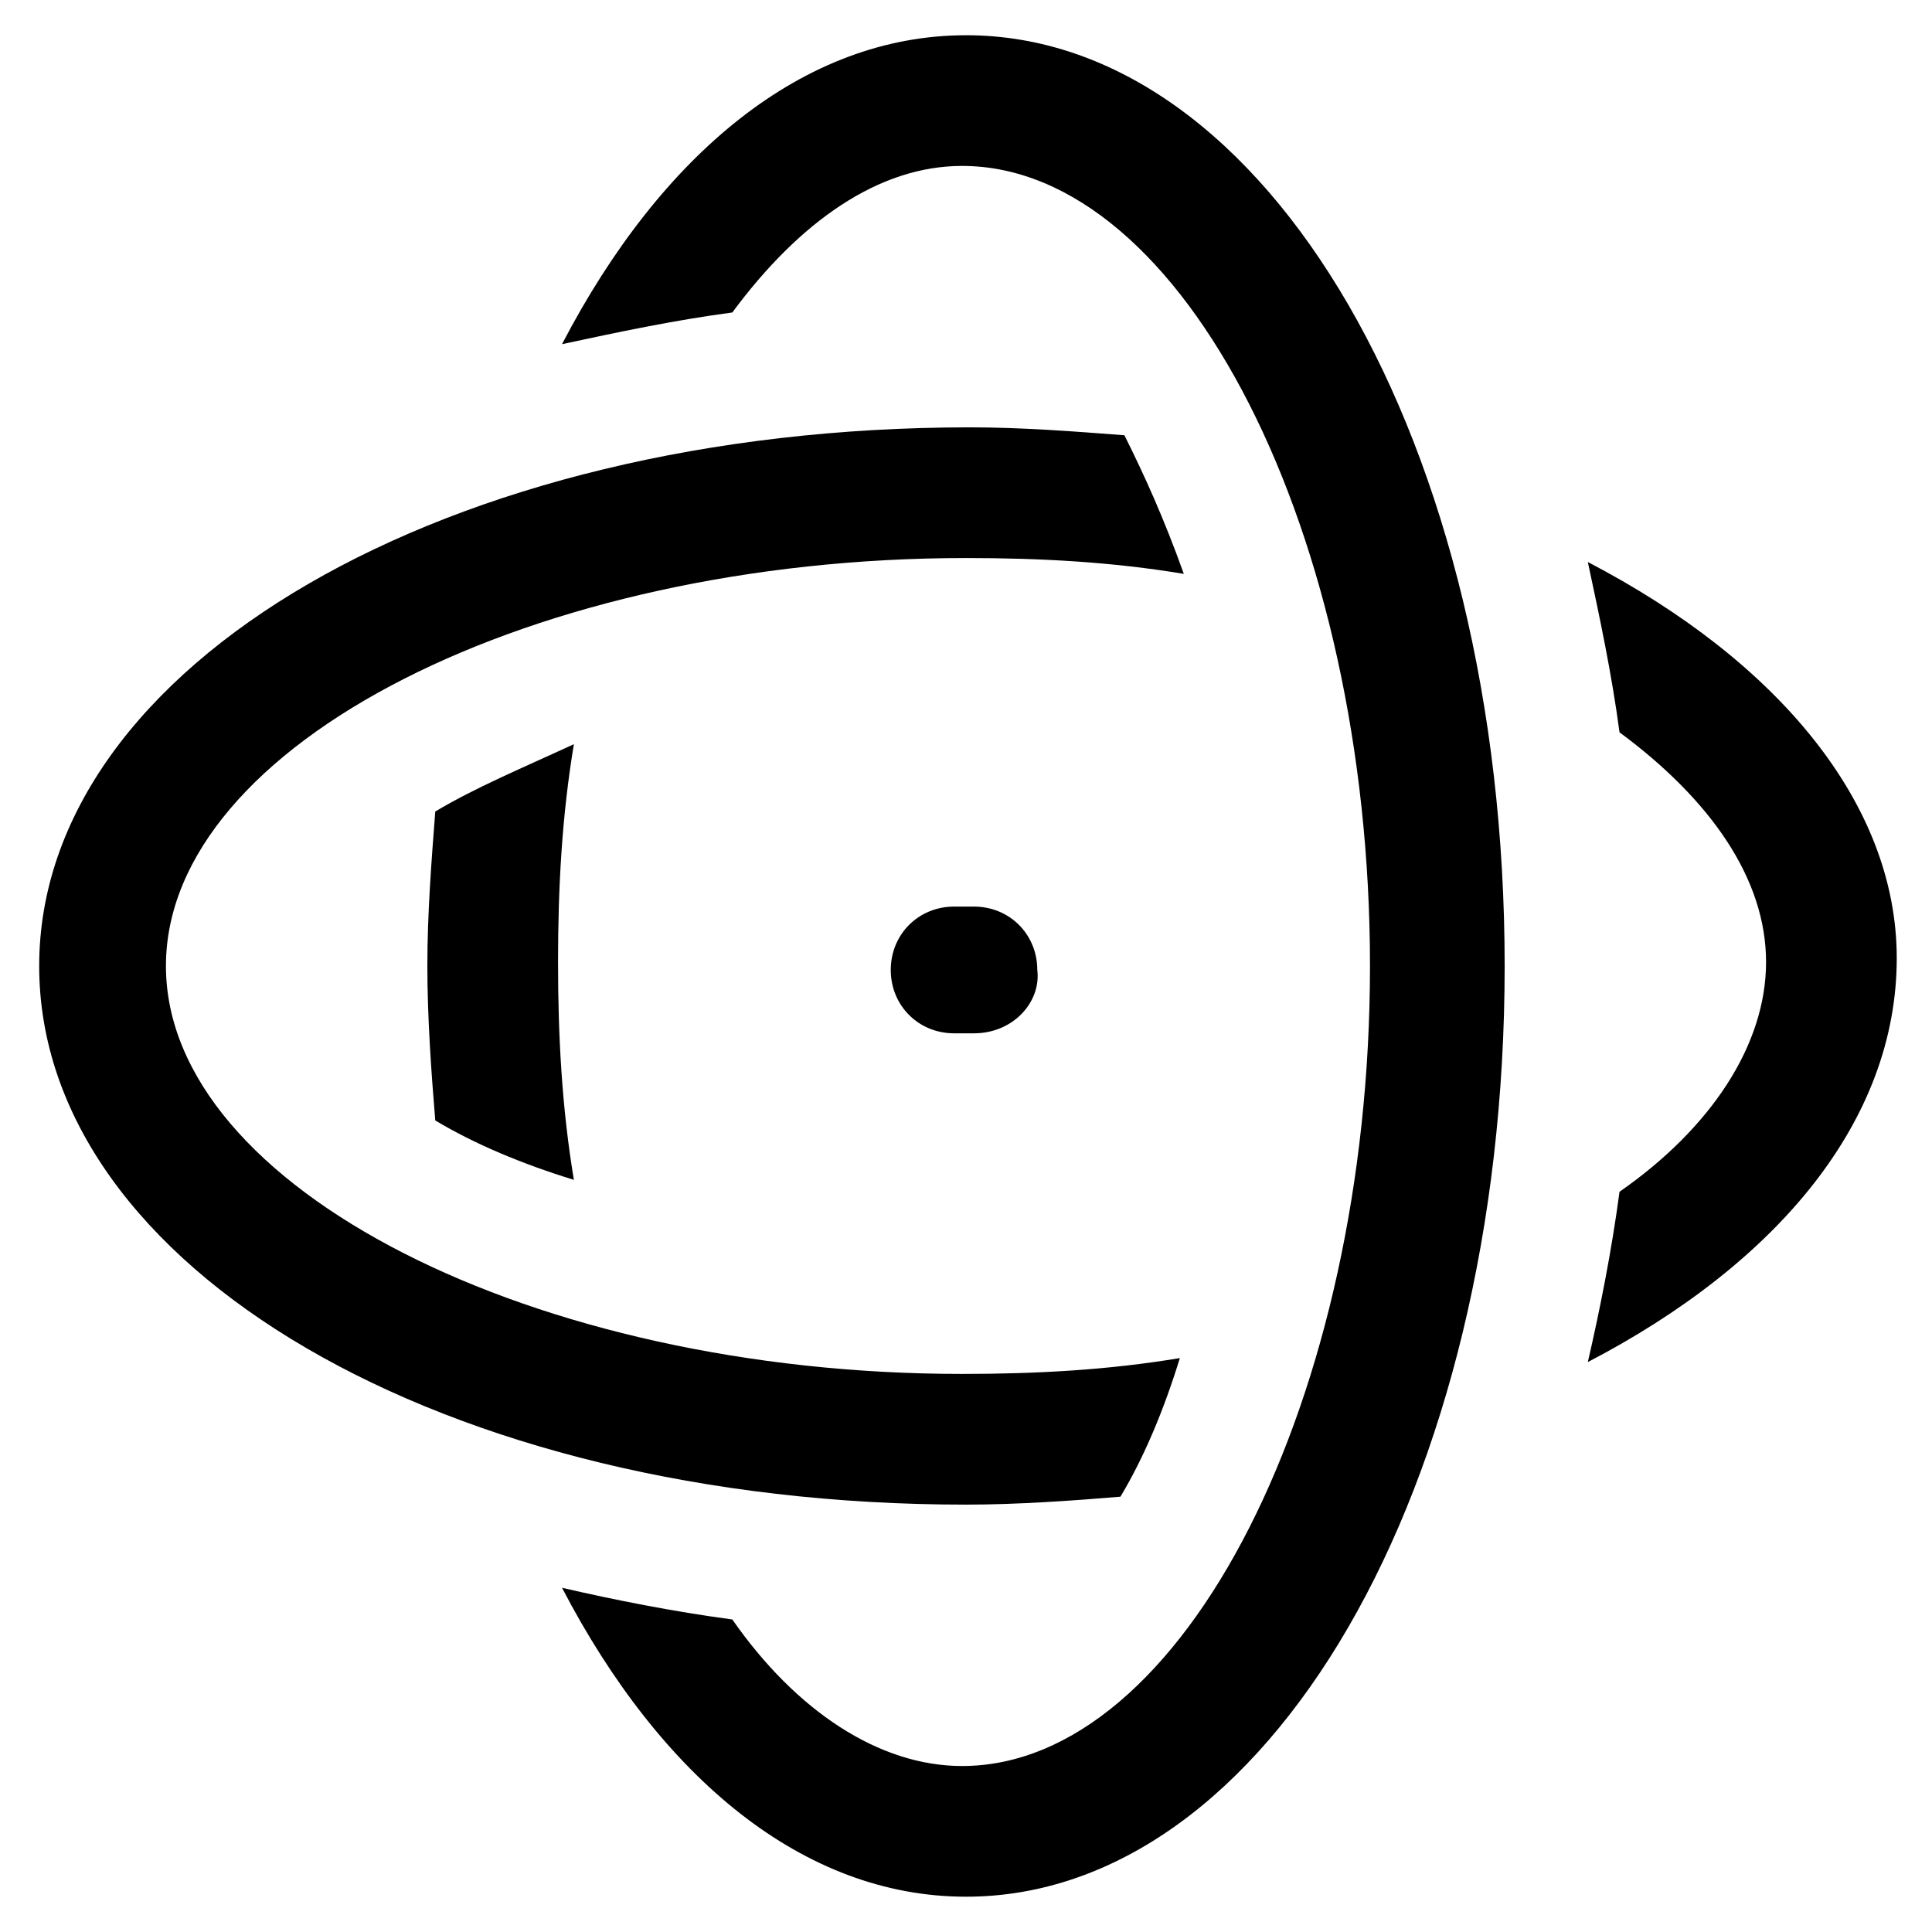 <?xml version="1.0" encoding="UTF-8"?>
<!-- Uploaded to: ICON Repo, www.svgrepo.com, Generator: ICON Repo Mixer Tools -->
<svg fill="#000000" width="800px" height="800px" version="1.1" viewBox="144 144 512 512" xmlns="http://www.w3.org/2000/svg">
 <g>
  <path d="m402.1 417.84h-5.246c-9.445 0-16.793-7.348-16.793-16.793s7.348-16.793 16.793-16.793h5.246c9.445 0 16.793 7.348 16.793 16.793 1.051 8.398-6.297 16.793-16.793 16.793z"/>
  <path d="m564.79 292.94c3.148 14.695 6.297 29.391 8.398 45.133 24.141 17.844 38.836 38.836 38.836 60.879s-14.695 44.082-38.836 60.879c-2.098 15.742-5.246 31.488-8.398 45.133 50.383-26.238 81.867-64.027 81.867-107.06 0.004-40.938-31.484-78.723-81.867-104.96z"/>
  <path d="m440.93 540.64c6.297-10.496 11.547-23.09 15.742-36.734-18.895 3.148-37.785 4.199-57.727 4.199-113.36 0-210.97-49.332-210.97-108.11s97.609-108.11 212.02-108.11c19.941 0 38.836 1.051 57.727 4.199-5.246-14.695-10.496-26.238-15.742-36.734-13.645-1.051-27.289-2.098-40.934-2.098-138.55 0-246.66 62.977-246.66 142.75-0.004 79.766 107.05 142.74 245.61 142.74 13.645 0 28.336-1.051 40.934-2.102z"/>
  <path d="m259.35 359.06c-1.051 13.645-2.098 27.289-2.098 40.934 0 13.645 1.051 28.34 2.098 40.934 10.496 6.297 23.09 11.547 36.734 15.742-3.148-18.895-4.199-37.785-4.199-57.727 0-19.941 1.051-38.836 4.199-57.727-13.645 6.301-26.238 11.547-36.734 17.844z"/>
  <path d="m400 153.34c-43.035 0-80.82 31.488-107.06 81.867 14.695-3.148 29.391-6.297 45.133-8.398 17.844-24.141 38.836-38.836 60.879-38.836 58.777 0 108.11 97.613 108.11 212.02s-49.332 212.02-108.11 212.02c-22.043 0-44.082-14.695-60.879-38.836-15.742-2.098-31.488-5.246-45.133-8.398 26.238 50.383 64.027 81.867 107.06 81.867 79.77 0 142.75-108.11 142.75-246.66 0-138.54-62.977-246.65-142.75-246.65z"/>
 </g>
</svg>